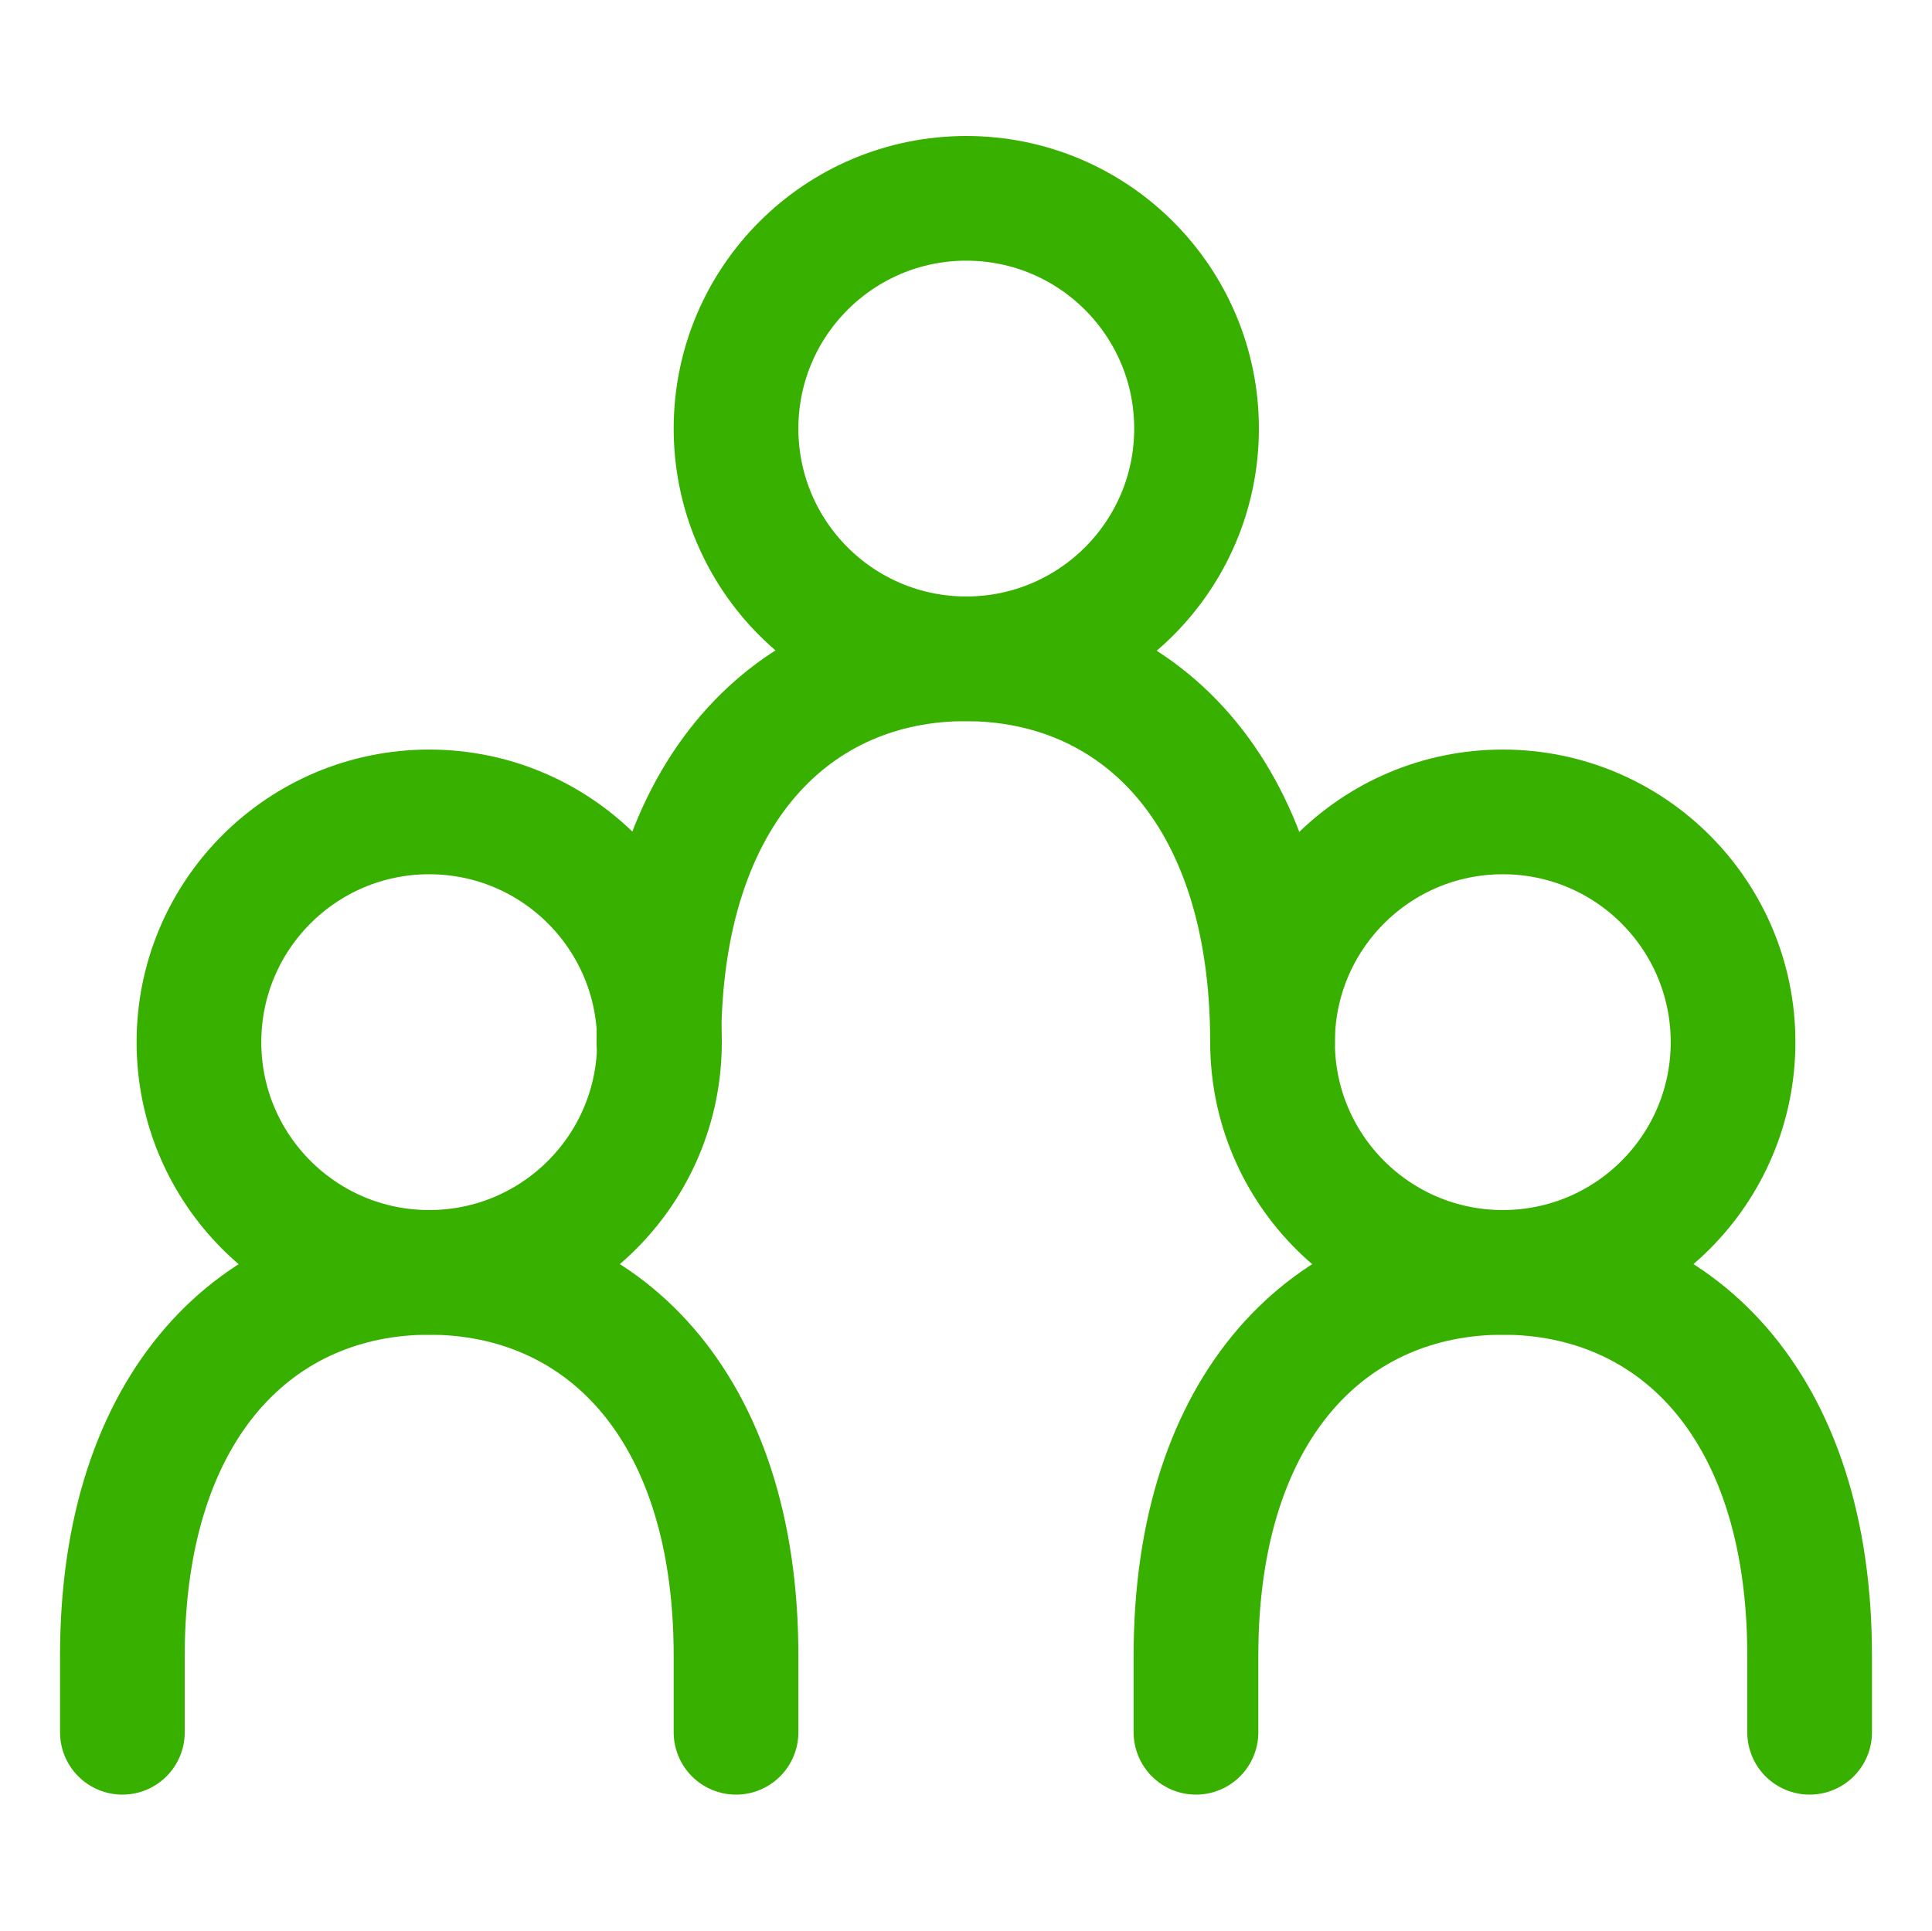 <svg viewBox="0 0 33.31 33.3" version="1.1" xmlns="http://www.w3.org/2000/svg" id="Layer_1">
  
  <defs>
    <style>
      .st0 {
        fill: none;
        stroke: #38b000;
        stroke-linecap: round;
        stroke-linejoin: round;
        stroke-width: 2.15px;
      }
    </style>
  </defs>
  <circle r="3.97" cy="7.39" cx="16.66" class="st0"></circle>
  <circle r="3.97" cy="17.97" cx="7.4" class="st0"></circle>
  <circle r="3.97" cy="17.97" cx="25.91" class="st0"></circle>
  <path d="M21.94,17.97c0-4.39-2.37-6.61-5.29-6.61s-5.29,2.23-5.29,6.61" class="st0"></path>
  <path d="M12.69,29.87v-1.32c0-4.39-2.37-6.61-5.29-6.61s-5.29,2.23-5.29,6.61v1.32" class="st0"></path>
  <path d="M31.2,29.87v-1.32c0-4.39-2.37-6.61-5.29-6.61s-5.29,2.23-5.29,6.61v1.32" class="st0"></path>
</svg>